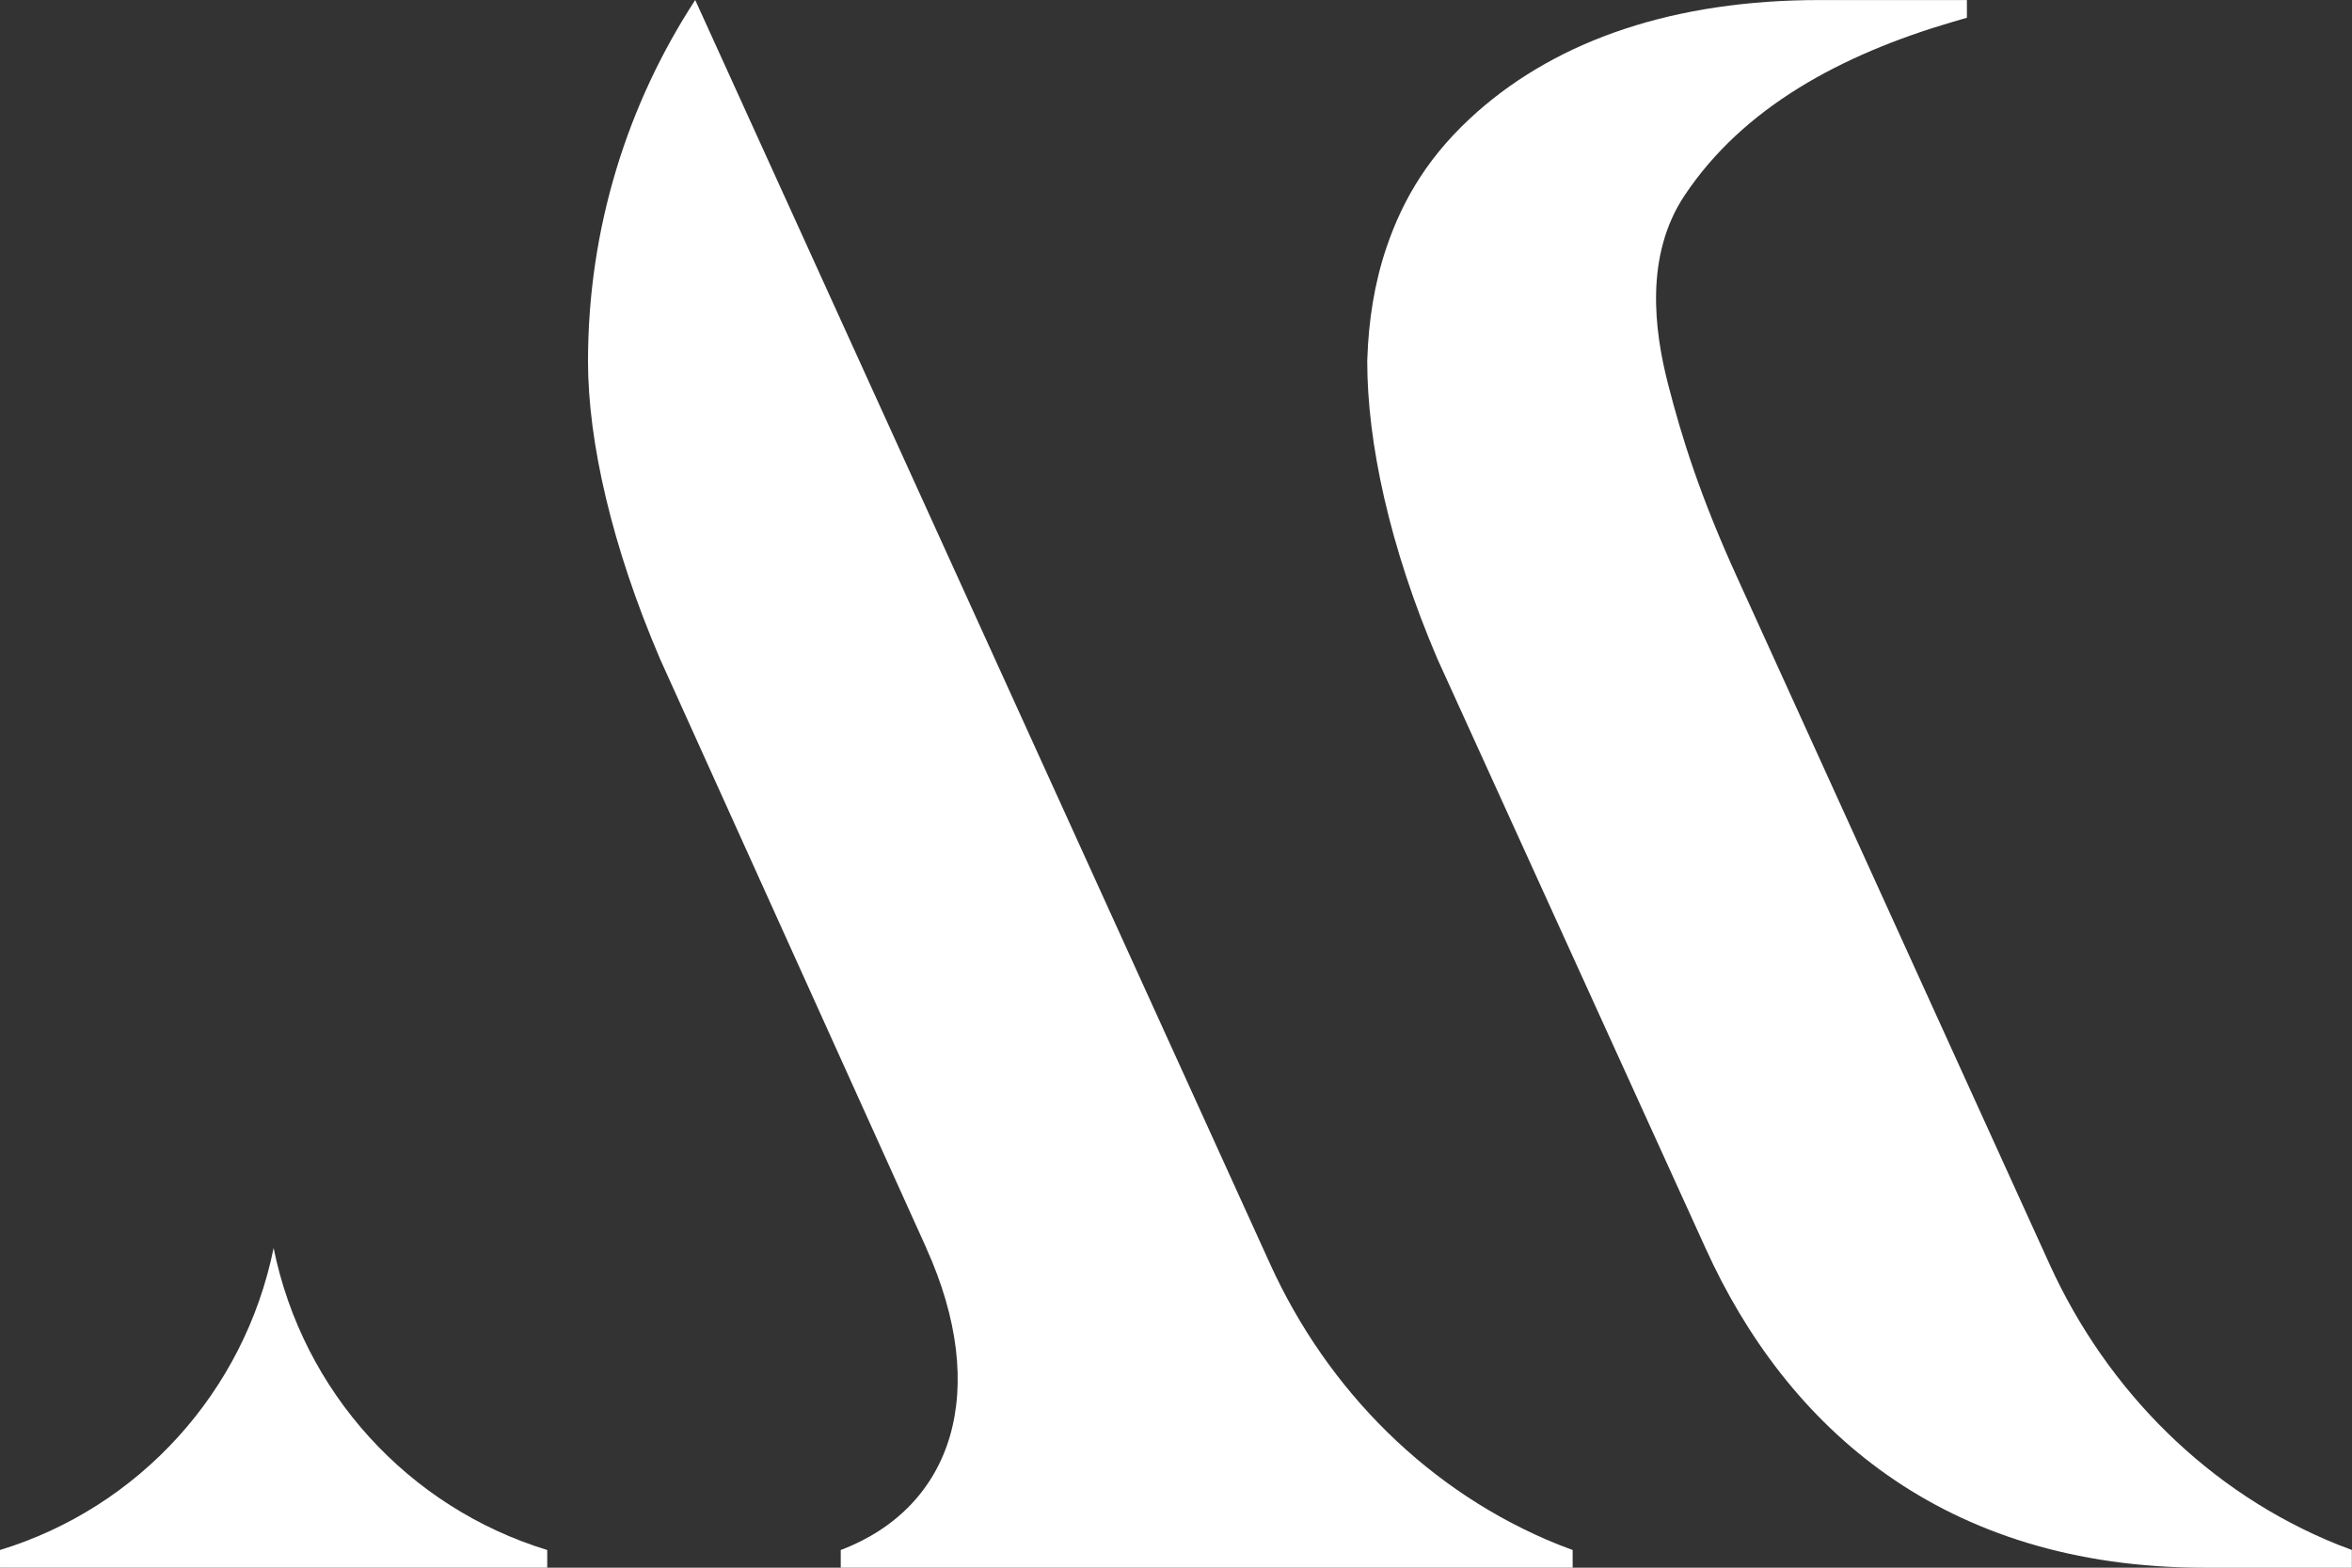 <?xml version="1.0" encoding="UTF-8"?>
<svg id="Livello_1" data-name="Livello 1" xmlns="http://www.w3.org/2000/svg" width="48" height="32" viewBox="0 0 48 32">
  <rect x="0" y="0" width="48" height="32" fill="#333333" stroke="none"/>
  <path d="M0,32h11.168v-.361c-2.832-.865-4.988-3.224-5.584-6.164-.596,2.94-2.752,5.299-5.584,6.164v.361Z" fill="#fff"/>
  <path d="M48,31.639c-.102-.037-.188-.07-.292-.111-2.627-1.057-4.707-3.143-5.879-5.72l-6.398-14.068c-.731-1.609-1.107-2.799-1.391-3.907-.283-1.103-.473-2.625.34-3.845,1.198-1.797,3.196-2.873,5.466-3.54l.295-.086v-.361h-3.003c-2.955,0-5.312.803-6.988,2.281-.963.85-1.512,1.756-1.856,2.774-.246.727-.363,1.492-.389,2.26l-.002.061c0,1.636.445,3.767,1.433,6.075l5.47,12.024c1.651,3.648,4.837,6.525,10.188,6.525h3.003v-.361Z" fill="#fff"/>
  <path d="M18.903,25.475c1.305,2.884.57,5.284-1.745,6.164v.361h14.937v-.361c-.102-.037-.188-.07-.292-.111-2.627-1.057-4.707-3.143-5.879-5.72L14.188,0c-1.382,2.122-2.188,4.654-2.188,7.375,0,1.636.484,3.773,1.47,6.075l5.434,12.024Z" fill="#fff"/>
</svg>
